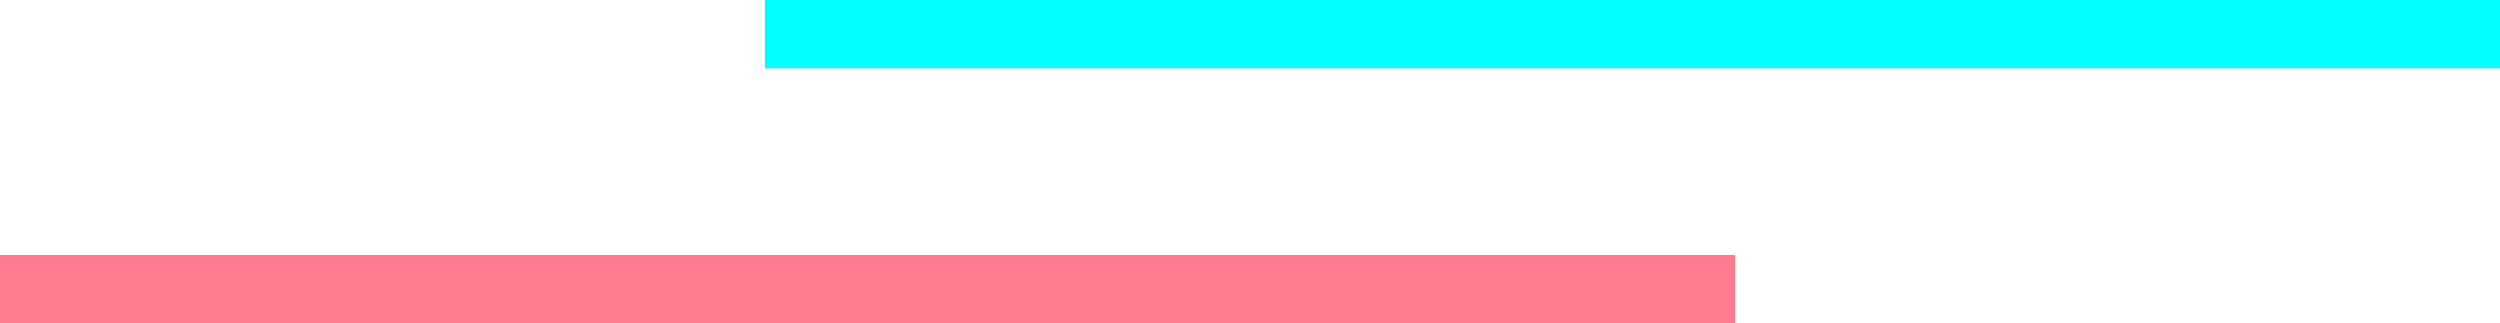 <?xml version="1.0" encoding="utf-8"?>
<!-- Generator: Adobe Illustrator 23.0.3, SVG Export Plug-In . SVG Version: 6.00 Build 0)  -->
<svg version="1.1" id="レイヤー_1" xmlns="http://www.w3.org/2000/svg" xmlns:xlink="http://www.w3.org/1999/xlink" x="0px"
	 y="0px" viewBox="0 0 402 52" style="enable-background:new 0 0 402 52;" xml:space="preserve">
<style type="text/css">
	.st0{fill:#FF7B90;}
	.st1{fill:#00FFFF;}
</style>
<rect y="41" class="st0" width="279" height="11"/>
<rect x="123" class="st1" width="279" height="11"/>
</svg>
